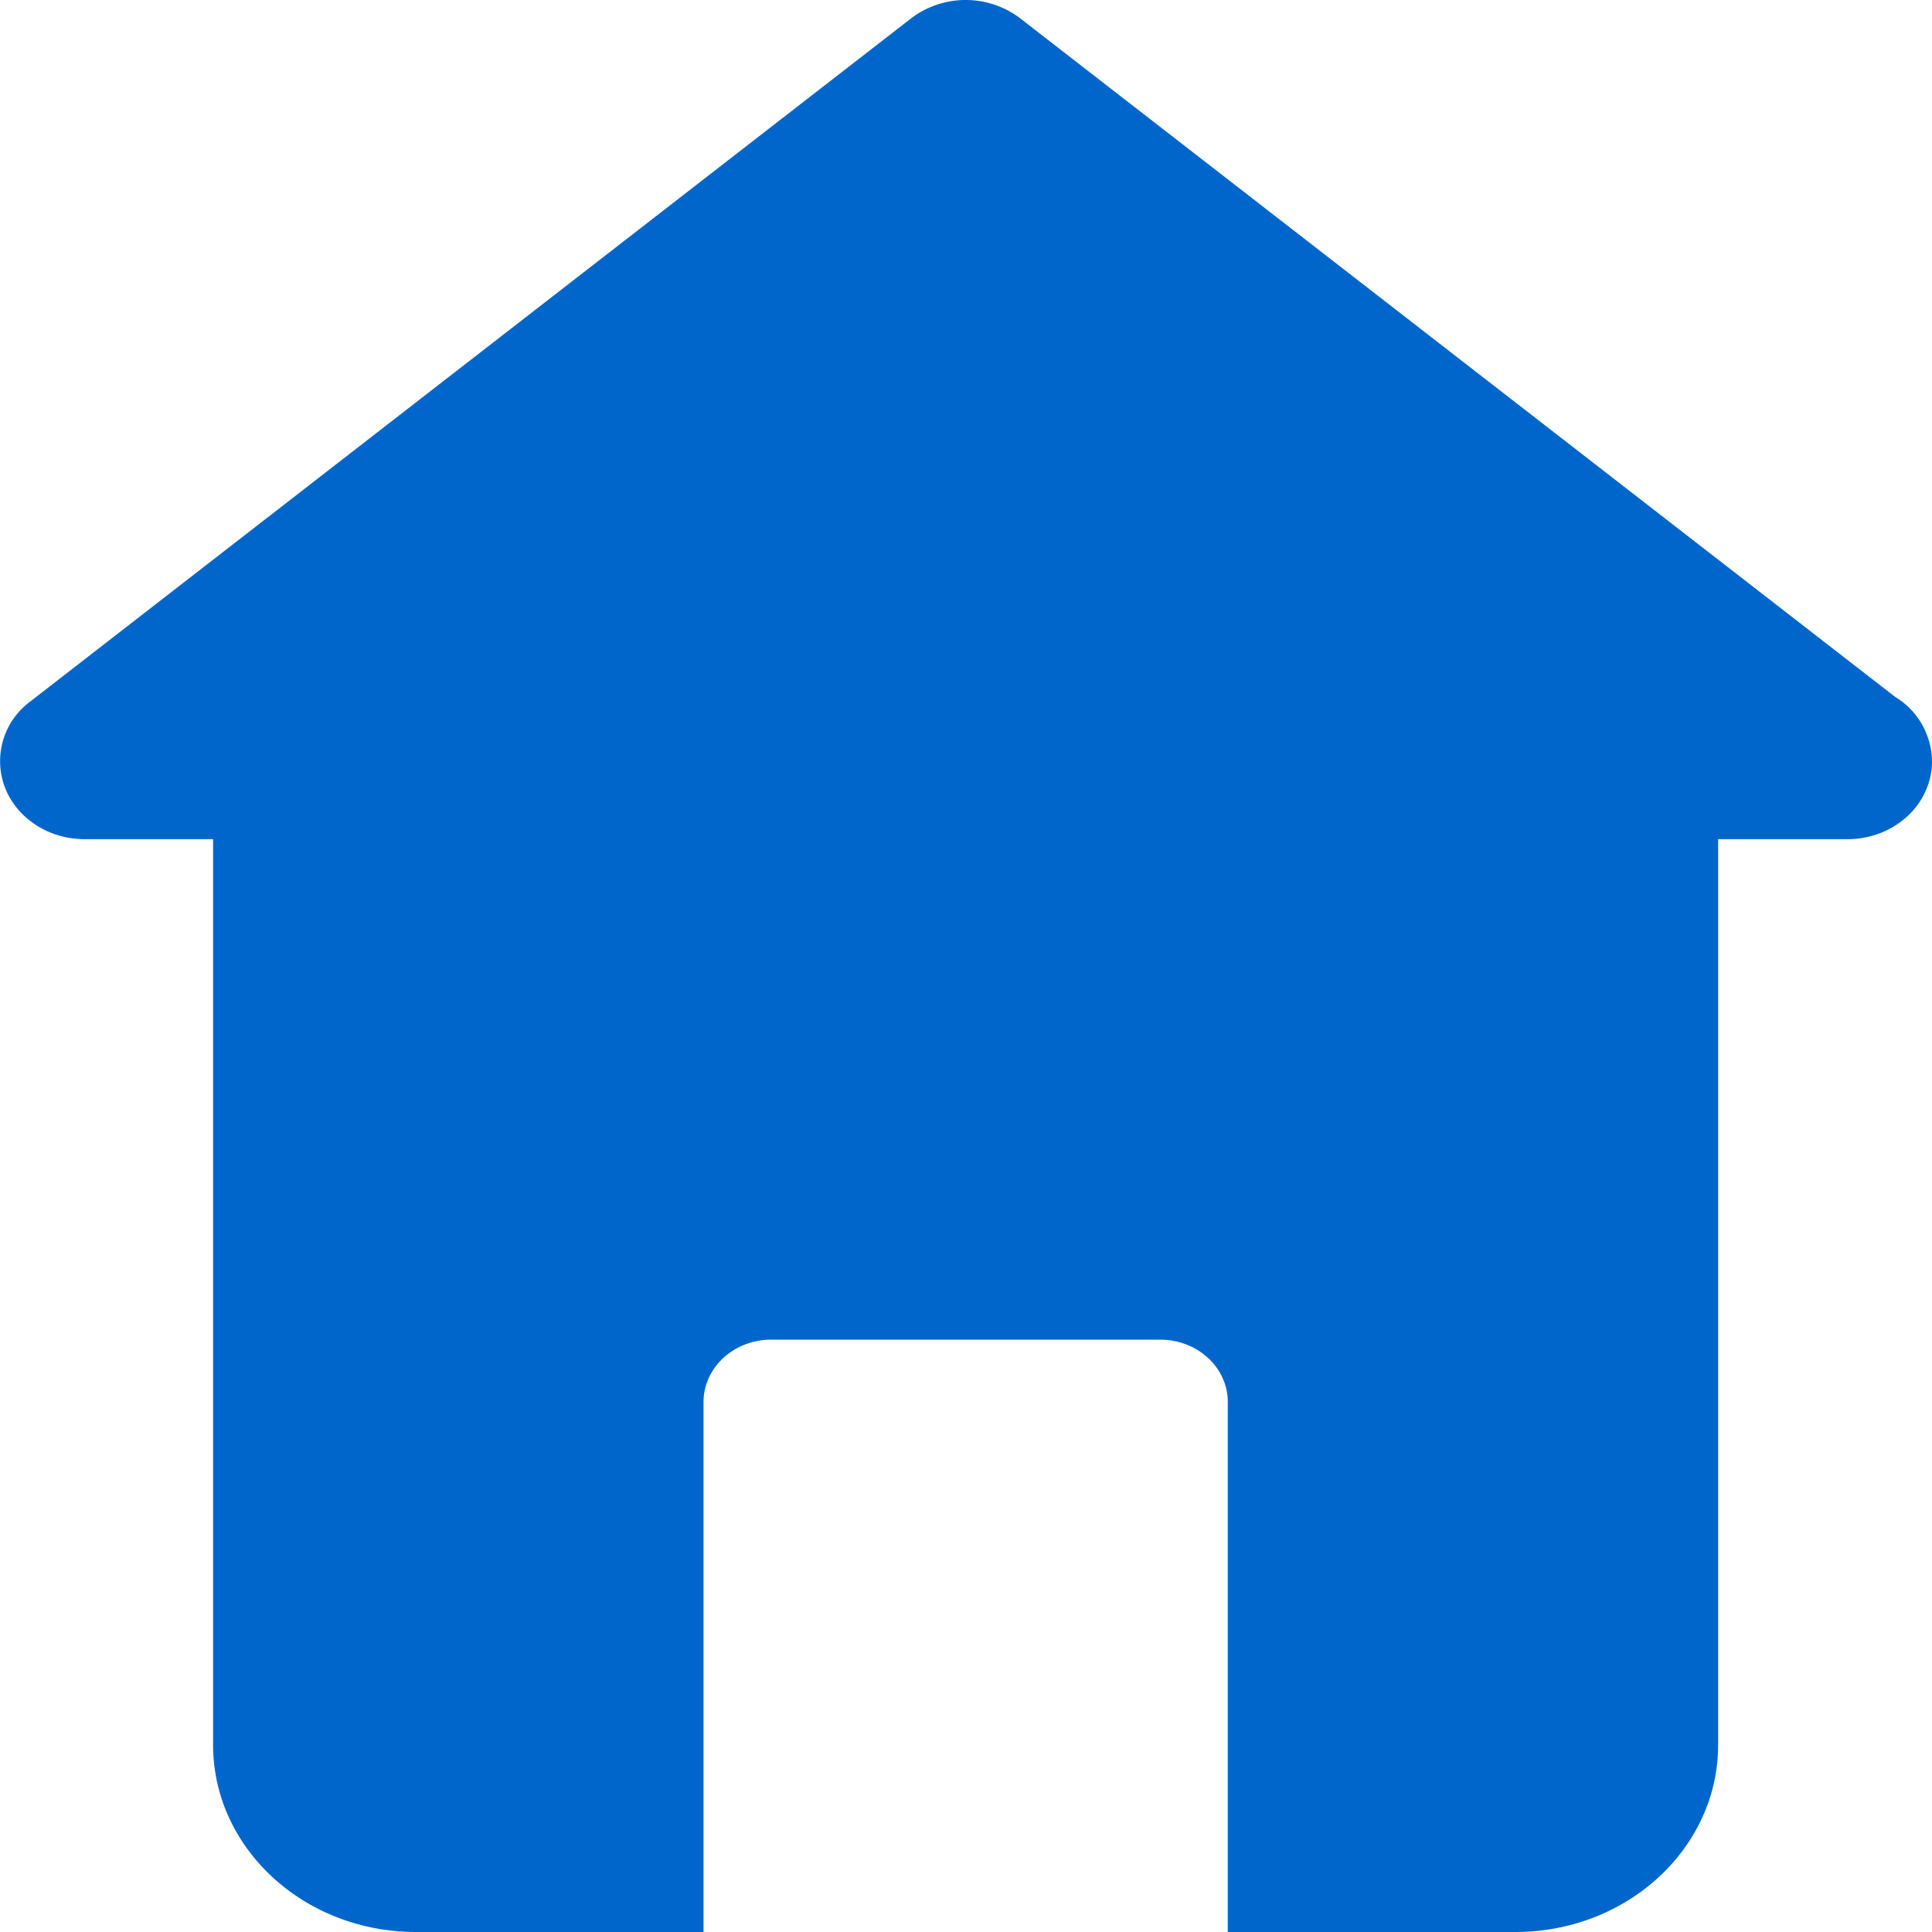 <svg width="20" height="20" xmlns="http://www.w3.org/2000/svg"><path d="M19.617 7.213L10.56.189a.934.934 0 00-1.127 0L.312 7.263a.767.767 0 00-.259.894c.126.318.455.53.823.53h1.33v9.376c0 1.07.941 1.937 2.101 1.937h2.976v-5.487c0-.356.314-.645.7-.645h4.027c.387 0 .7.289.7.645V20h2.976c1.16 0 2.1-.868 2.1-1.937V8.687h1.339c.483 0 .875-.36.875-.807a.792.792 0 00-.383-.667z" fill="#06C"/></svg>